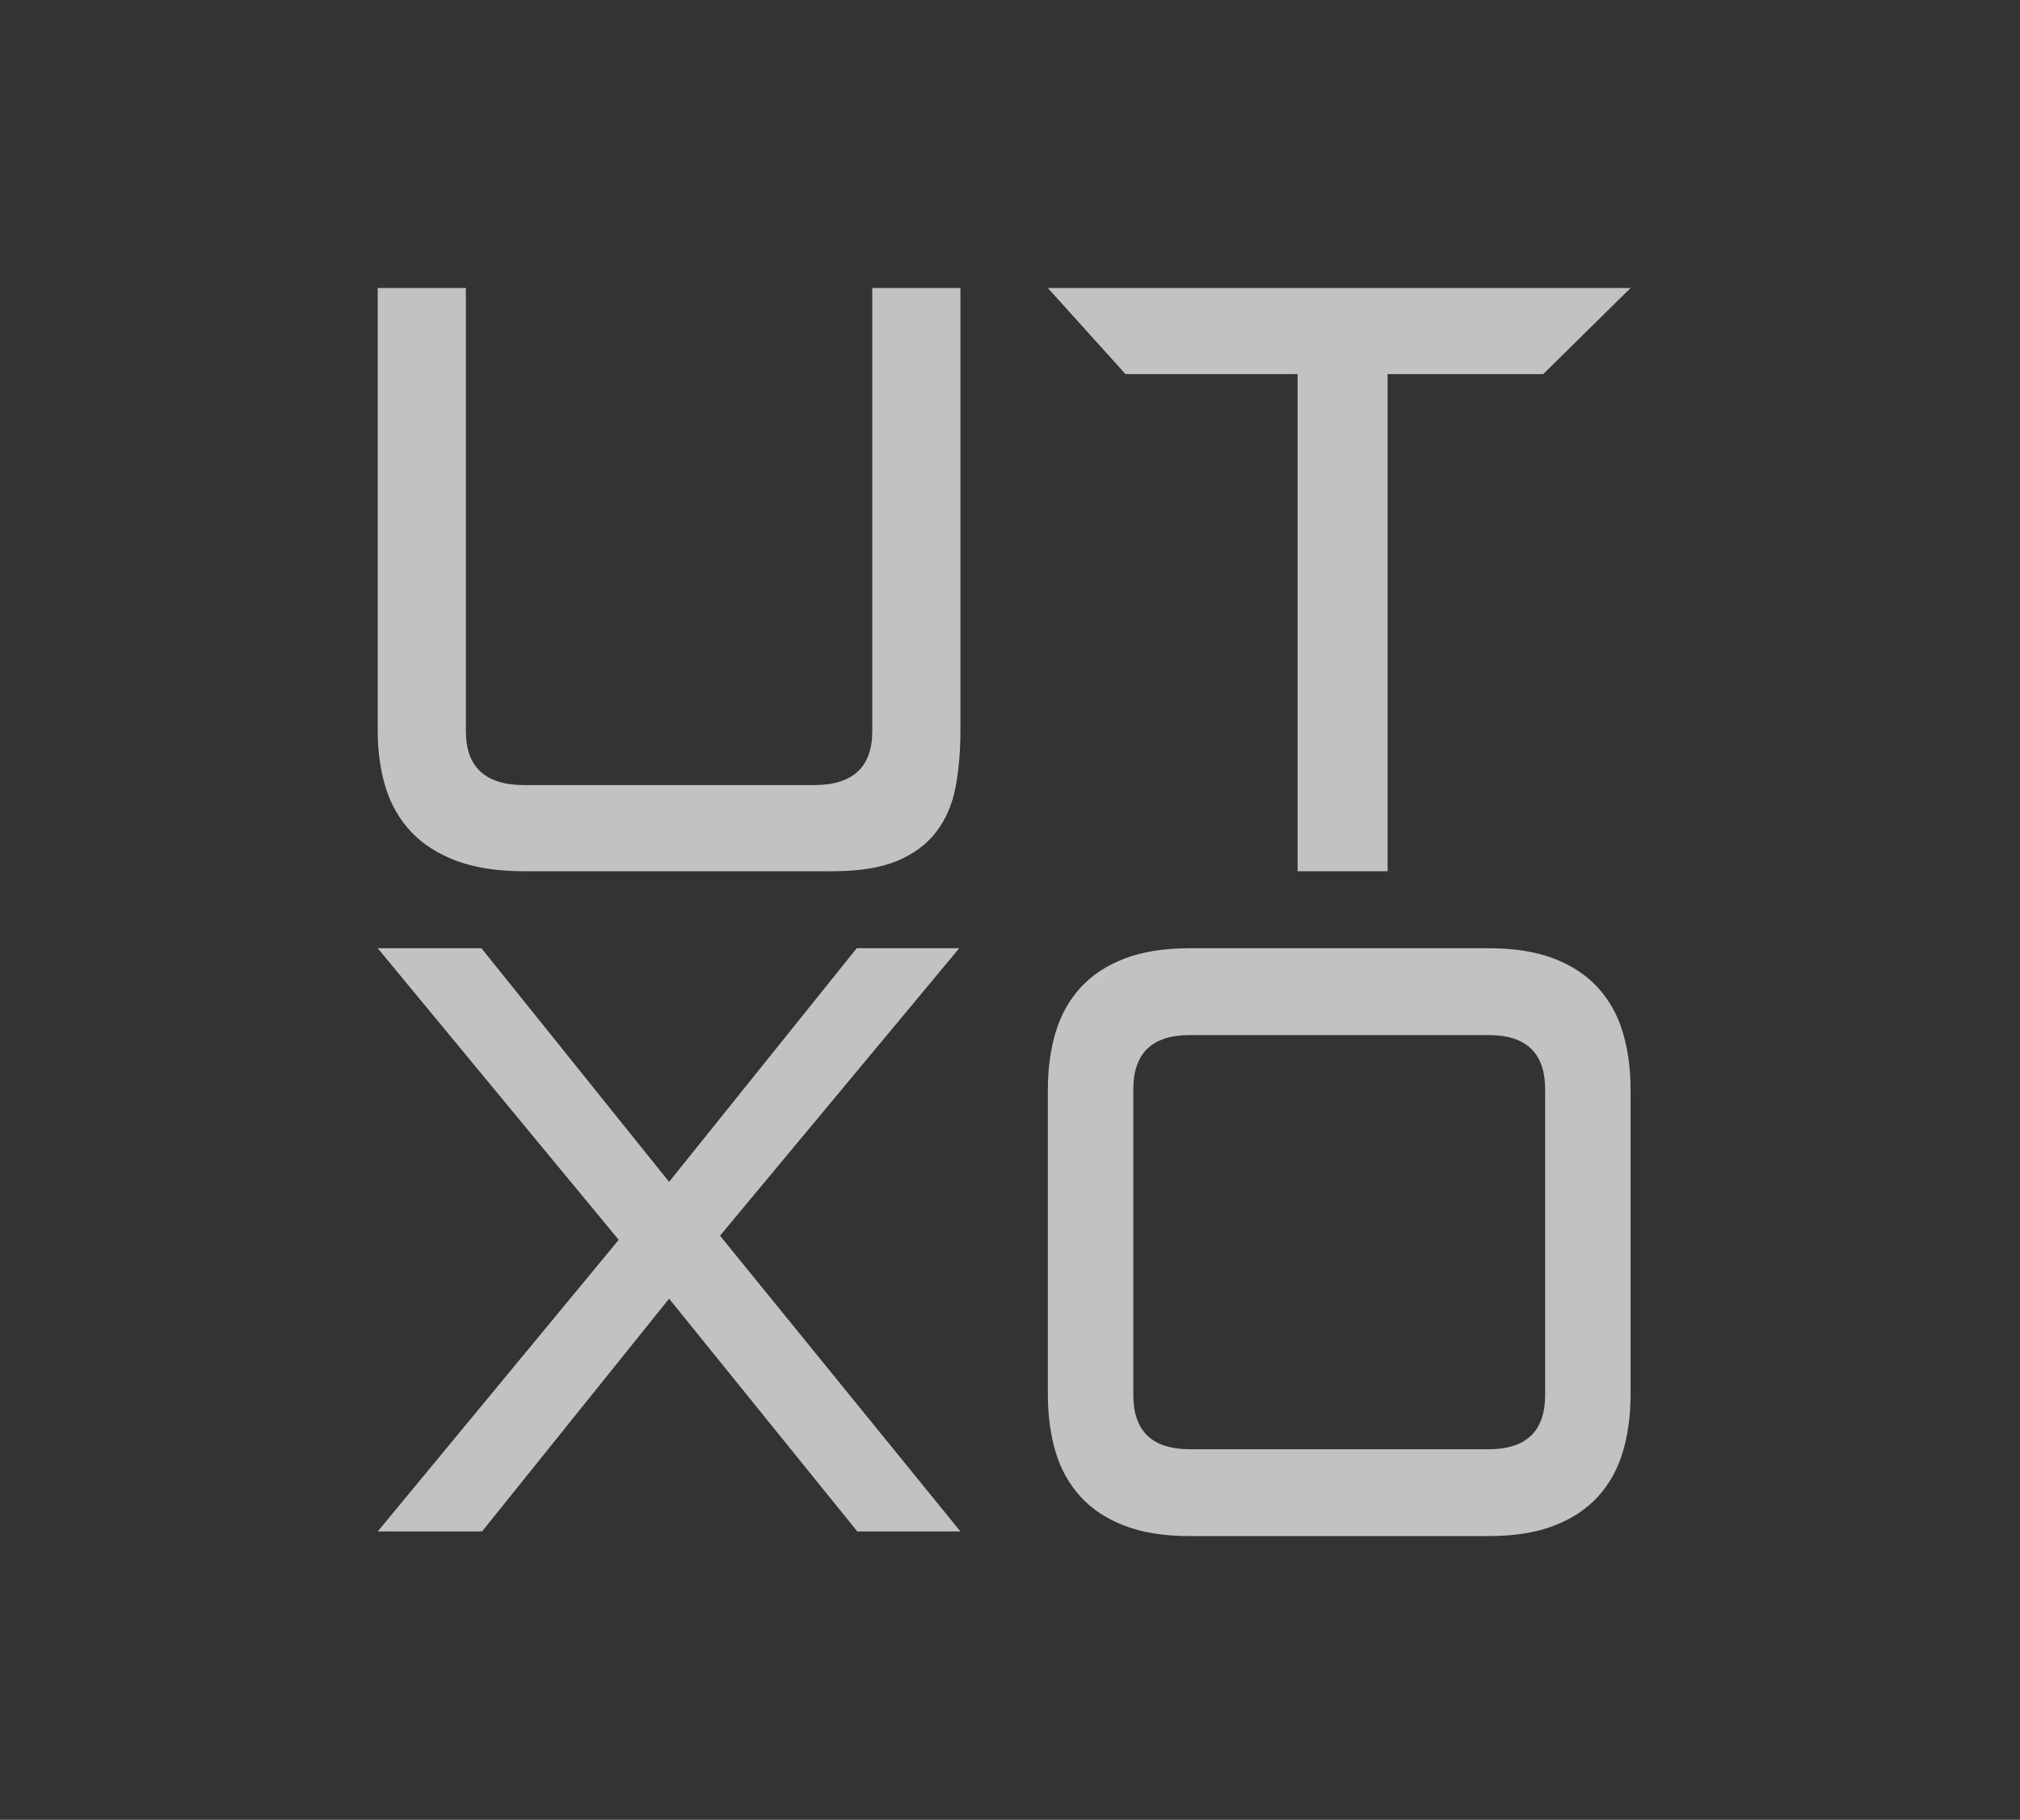 <svg width="91" height="82" viewBox="0 0 91 82" fill="none" xmlns="http://www.w3.org/2000/svg">
<rect x="0" y="0" width="91" height="82" fill="#333333" stroke="none"/>
<g clip-path="url(#clip0_6658_24661)">
<path fill-rule="evenodd" clip-rule="evenodd" d="M23.616 39.258C22.421 39.258 21.406 39.103 20.57 38.792C19.733 38.48 19.052 38.045 18.524 37.485C17.996 36.925 17.613 36.259 17.374 35.488C17.135 34.716 17.016 33.858 17.016 32.912V12.977H20.988V32.949C20.988 34.567 21.864 35.376 23.616 35.376H36.667C38.419 35.376 39.295 34.567 39.295 32.949V12.977H43.267V32.912C43.267 33.858 43.193 34.716 43.044 35.488C42.894 36.259 42.605 36.925 42.177 37.485C41.749 38.045 41.162 38.48 40.415 38.792C39.669 39.103 38.698 39.258 37.503 39.258H23.616Z" fill="white" fill-opacity="0.7"/>
<path fill-rule="evenodd" clip-rule="evenodd" d="M58.456 39.258V16.859H50.705L47.205 12.977H73.457L69.519 16.859H62.511V39.258H58.456Z" fill="white" fill-opacity="0.7"/>
<path fill-rule="evenodd" clip-rule="evenodd" d="M38.622 69.008L30.142 58.518L21.715 69.008H17.016L27.873 55.867L17.016 42.727H21.688L30.142 53.254L38.595 42.727H43.213L32.437 55.681L43.267 69.008H38.622Z" fill="white" fill-opacity="0.7"/>
<path fill-rule="evenodd" clip-rule="evenodd" d="M53.602 69.216C52.444 69.216 51.46 69.059 50.649 68.745C49.839 68.432 49.178 67.993 48.667 67.429C48.155 66.864 47.784 66.193 47.552 65.416C47.321 64.638 47.205 63.772 47.205 62.819V49.123C47.205 48.17 47.321 47.304 47.552 46.527C47.784 45.749 48.155 45.078 48.667 44.514C49.178 43.949 49.839 43.51 50.649 43.197C51.46 42.883 52.444 42.727 53.602 42.727H67.06C68.218 42.727 69.202 42.883 70.013 43.197C70.823 43.51 71.484 43.949 71.995 44.514C72.507 45.078 72.878 45.749 73.109 46.527C73.341 47.304 73.457 48.17 73.457 49.123V62.819C73.457 63.772 73.341 64.638 73.109 65.416C72.878 66.193 72.507 66.864 71.995 67.429C71.484 67.993 70.823 68.432 70.013 68.745C69.202 69.059 68.218 69.216 67.06 69.216H53.602ZM69.608 49.086C69.608 47.455 68.758 46.64 67.06 46.64H53.602C51.904 46.64 51.055 47.455 51.055 49.086V62.857C51.055 64.487 51.904 65.303 53.602 65.303H67.06C68.758 65.303 69.608 64.487 69.608 62.857V49.086Z" fill="white" fill-opacity="0.7"/>
</g>
<defs>
<clipPath id="clip0_6658_24661">
<rect width="56.441" height="56.441" fill="white" transform="translate(17.016 12.977)"/>
</clipPath>
</defs>
</svg>
